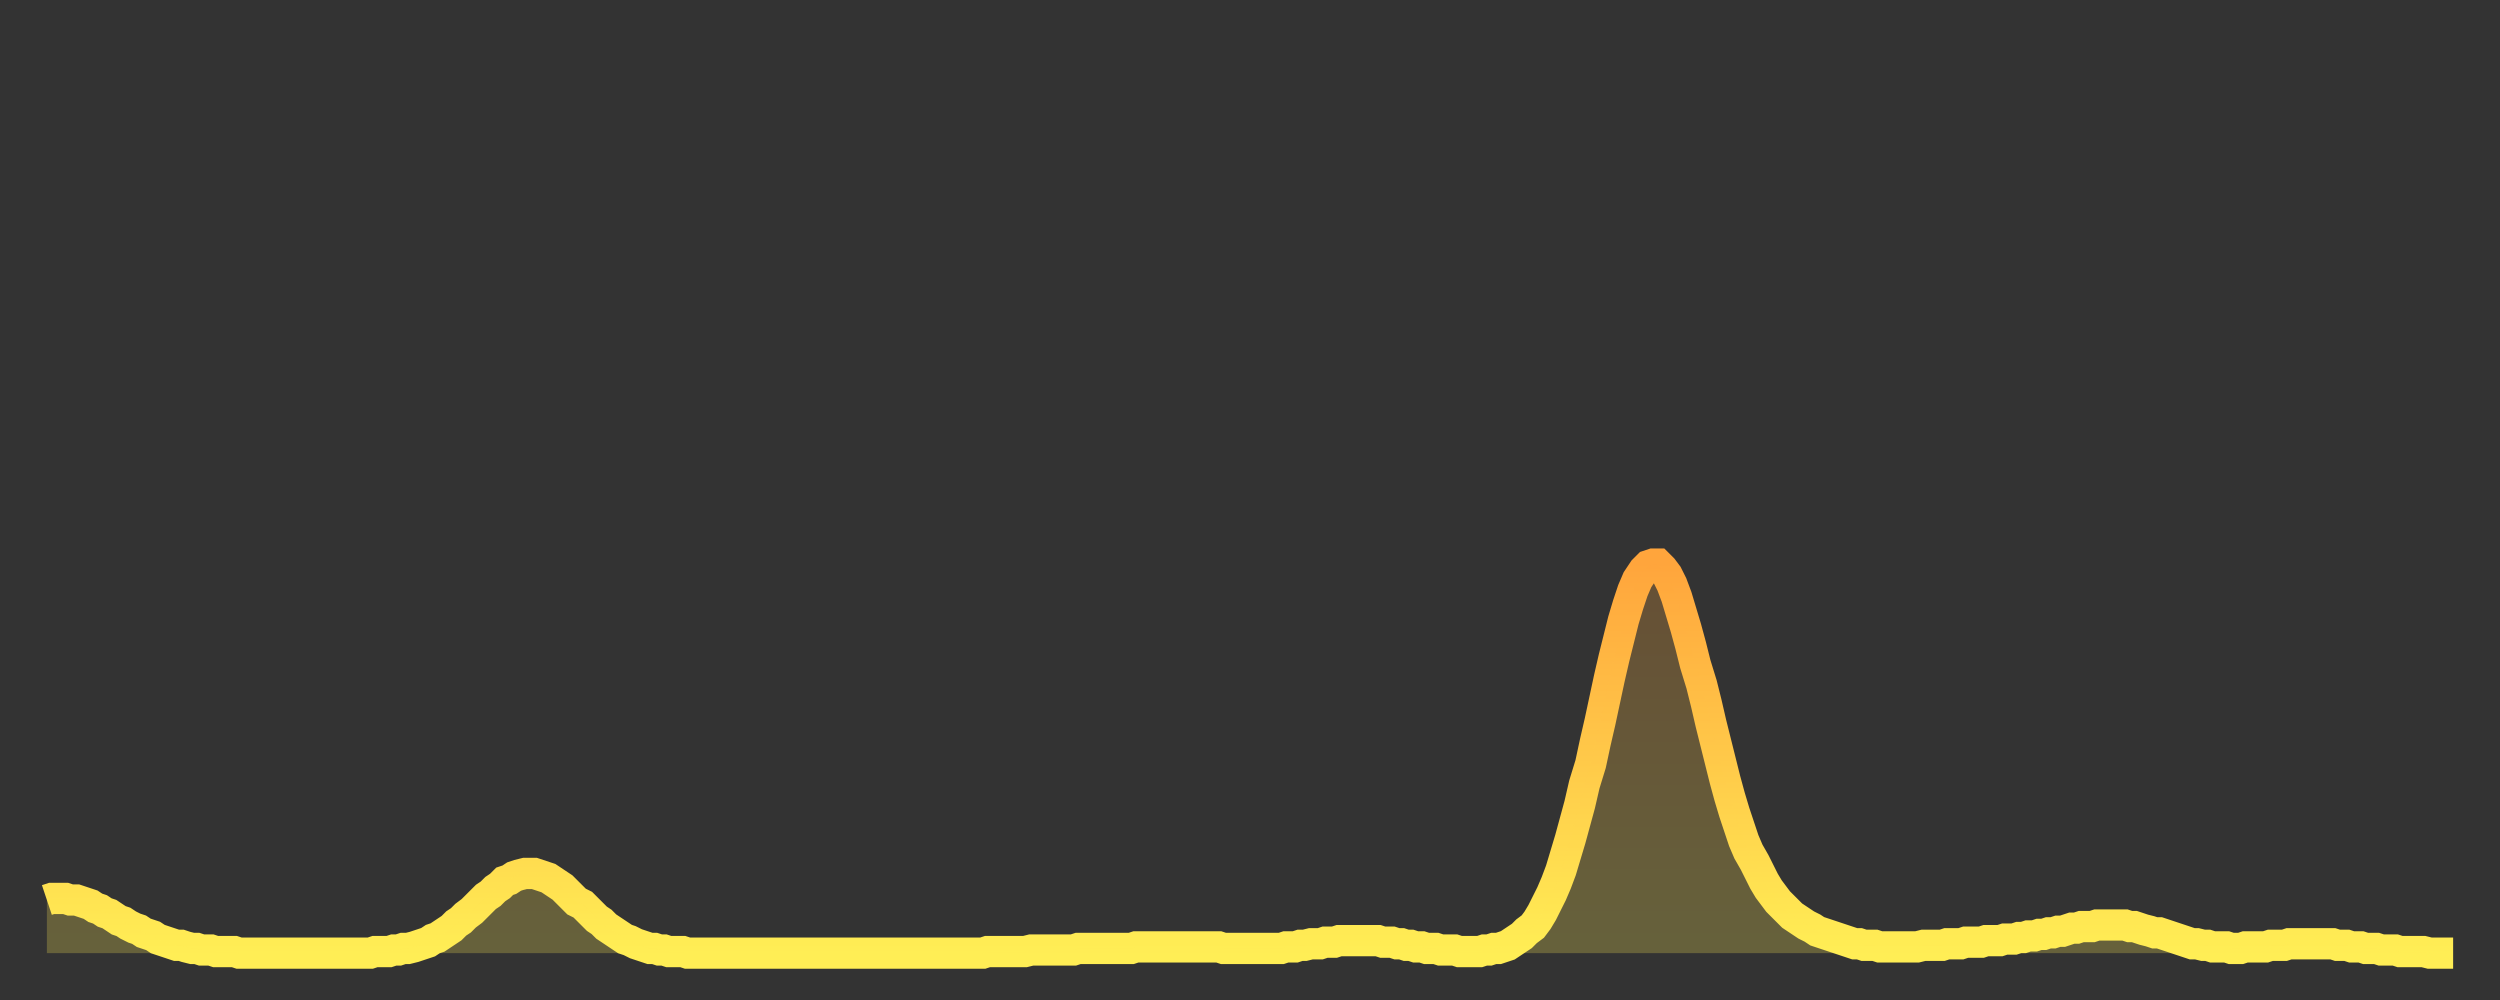 <?xml version="1.0" encoding="utf-8" ?>
<svg baseProfile="full" height="64" version="1.1" width="160" xmlns="http://www.w3.org/2000/svg" xmlns:ev="http://www.w3.org/2001/xml-events" xmlns:xlink="http://www.w3.org/1999/xlink"><rect width="100%" height="100%" fill="#333333" stroke="none"/><defs><linearGradient id="id2343018" x1="0" x2="0" y1="0" y2="1"><stop offset="0%" stop-color="#ffa53c" /><stop offset="50%" stop-color="#ffc949" /><stop offset="100%" stop-color="#ffee55" /></linearGradient></defs><g transform="translate(3,3)"><g><path d="M 0.0 54.6 0.3 54.5 0.6 54.5 0.9 54.5 1.2 54.5 1.5 54.6 1.9 54.6 2.2 54.7 2.5 54.8 2.8 54.9 3.1 55.1 3.4 55.2 3.7 55.4 4.0 55.5 4.3 55.7 4.6 55.9 4.9 56.0 5.2 56.2 5.6 56.4 5.9 56.5 6.2 56.7 6.5 56.8 6.8 56.9 7.1 57.1 7.4 57.2 7.7 57.3 8.0 57.4 8.3 57.5 8.6 57.5 8.9 57.6 9.3 57.7 9.6 57.7 9.9 57.8 10.2 57.8 10.5 57.8 10.8 57.9 11.1 57.9 11.4 57.9 11.7 57.9 12.0 57.9 12.3 58.0 12.7 58.0 13.0 58.0 13.3 58.0 13.6 58.0 13.9 58.0 14.2 58.0 14.5 58.0 14.8 58.0 15.1 58.0 15.4 58.0 15.7 58.0 16.0 58.0 16.4 58.0 16.7 58.0 17.0 58.0 17.3 58.0 17.6 58.0 17.9 58.0 18.2 58.0 18.5 58.0 18.8 58.0 19.1 58.0 19.4 58.0 19.8 58.0 20.1 58.0 20.4 58.0 20.7 58.0 21.0 57.9 21.3 57.9 21.6 57.9 21.9 57.9 22.2 57.8 22.5 57.8 22.8 57.7 23.1 57.7 23.5 57.6 23.8 57.5 24.1 57.4 24.4 57.3 24.7 57.1 25.0 57.0 25.3 56.8 25.6 56.6 25.9 56.4 26.2 56.1 26.5 55.9 26.8 55.6 27.2 55.3 27.5 55.0 27.8 54.7 28.1 54.4 28.4 54.2 28.7 53.9 29.0 53.7 29.3 53.4 29.6 53.3 29.9 53.1 30.2 53.0 30.6 52.9 30.9 52.9 31.2 52.9 31.5 53.0 31.8 53.1 32.1 53.2 32.4 53.4 32.7 53.6 33.0 53.8 33.3 54.1 33.6 54.4 33.9 54.7 34.3 54.9 34.6 55.2 34.9 55.5 35.2 55.8 35.5 56.0 35.8 56.3 36.1 56.5 36.4 56.7 36.7 56.9 37.0 57.1 37.3 57.2 37.7 57.4 38.0 57.5 38.3 57.6 38.6 57.7 38.9 57.7 39.2 57.8 39.5 57.8 39.8 57.9 40.1 57.9 40.4 57.9 40.7 57.9 41.0 58.0 41.4 58.0 41.7 58.0 42.0 58.0 42.3 58.0 42.6 58.0 42.9 58.0 43.2 58.0 43.5 58.0 43.8 58.0 44.1 58.0 44.4 58.0 44.7 58.0 45.1 58.0 45.4 58.0 45.7 58.0 46.0 58.0 46.3 58.0 46.6 58.0 46.9 58.0 47.2 58.0 47.5 58.0 47.8 58.0 48.1 58.0 48.5 58.0 48.8 58.0 49.1 58.0 49.4 58.0 49.7 58.0 50.0 58.0 50.3 58.0 50.6 58.0 50.9 58.0 51.2 58.0 51.5 58.0 51.8 58.0 52.2 58.0 52.5 58.0 52.8 58.0 53.1 58.0 53.4 58.0 53.7 58.0 54.0 58.0 54.3 58.0 54.6 58.0 54.9 58.0 55.2 58.0 55.6 58.0 55.9 58.0 56.2 58.0 56.5 58.0 56.8 58.0 57.1 58.0 57.4 58.0 57.7 58.0 58.0 58.0 58.3 58.0 58.6 58.0 58.9 58.0 59.3 58.0 59.6 58.0 59.9 58.0 60.2 57.9 60.5 57.9 60.8 57.9 61.1 57.9 61.4 57.9 61.7 57.9 62.0 57.9 62.3 57.9 62.6 57.9 63.0 57.8 63.3 57.8 63.6 57.8 63.9 57.8 64.2 57.8 64.5 57.8 64.8 57.8 65.1 57.8 65.4 57.8 65.7 57.8 66.0 57.7 66.4 57.7 66.7 57.7 67.0 57.7 67.3 57.7 67.6 57.7 67.9 57.7 68.2 57.7 68.5 57.7 68.8 57.7 69.1 57.7 69.4 57.7 69.7 57.6 70.1 57.6 70.4 57.6 70.7 57.6 71.0 57.6 71.3 57.6 71.6 57.6 71.9 57.6 72.2 57.6 72.5 57.6 72.8 57.6 73.1 57.6 73.5 57.6 73.8 57.6 74.1 57.6 74.4 57.6 74.7 57.6 75.0 57.6 75.3 57.7 75.6 57.7 75.9 57.7 76.2 57.7 76.5 57.7 76.8 57.7 77.2 57.7 77.5 57.7 77.8 57.7 78.1 57.7 78.4 57.7 78.7 57.7 79.0 57.7 79.3 57.6 79.6 57.6 79.9 57.6 80.2 57.5 80.5 57.5 80.9 57.4 81.2 57.4 81.5 57.4 81.8 57.3 82.1 57.3 82.4 57.3 82.7 57.2 83.0 57.2 83.3 57.2 83.6 57.2 83.9 57.2 84.3 57.2 84.6 57.2 84.9 57.2 85.2 57.2 85.5 57.3 85.8 57.3 86.1 57.3 86.4 57.4 86.7 57.4 87.0 57.5 87.3 57.5 87.6 57.6 88.0 57.6 88.3 57.7 88.6 57.7 88.9 57.7 89.2 57.8 89.5 57.8 89.8 57.8 90.1 57.8 90.4 57.9 90.7 57.9 91.0 57.9 91.4 57.9 91.7 57.9 92.0 57.8 92.3 57.8 92.6 57.7 92.9 57.7 93.2 57.6 93.5 57.5 93.8 57.3 94.1 57.1 94.4 56.9 94.7 56.6 95.1 56.3 95.4 55.9 95.7 55.4 96.0 54.8 96.3 54.2 96.6 53.5 96.9 52.7 97.2 51.7 97.5 50.7 97.8 49.6 98.1 48.5 98.4 47.2 98.8 45.9 99.1 44.5 99.4 43.2 99.7 41.8 100.0 40.4 100.3 39.1 100.6 37.9 100.9 36.7 101.2 35.7 101.5 34.8 101.8 34.1 102.2 33.5 102.5 33.2 102.8 33.1 103.1 33.1 103.4 33.4 103.7 33.8 104.0 34.4 104.3 35.2 104.6 36.2 104.9 37.2 105.2 38.3 105.5 39.5 105.9 40.8 106.2 42.0 106.5 43.3 106.8 44.5 107.1 45.7 107.4 46.9 107.7 48.0 108.0 49.0 108.3 49.9 108.6 50.8 108.9 51.5 109.3 52.2 109.6 52.8 109.9 53.4 110.2 53.9 110.5 54.3 110.8 54.7 111.1 55.0 111.4 55.3 111.7 55.6 112.0 55.8 112.3 56.0 112.6 56.2 113.0 56.4 113.3 56.6 113.6 56.7 113.9 56.8 114.2 56.9 114.5 57.0 114.8 57.1 115.1 57.2 115.4 57.3 115.7 57.4 116.0 57.4 116.3 57.5 116.7 57.5 117.0 57.5 117.3 57.6 117.6 57.6 117.9 57.6 118.2 57.6 118.5 57.6 118.8 57.6 119.1 57.6 119.4 57.6 119.7 57.6 120.1 57.5 120.4 57.5 120.7 57.5 121.0 57.5 121.3 57.5 121.6 57.4 121.9 57.4 122.2 57.4 122.5 57.4 122.8 57.3 123.1 57.3 123.4 57.3 123.8 57.3 124.1 57.2 124.4 57.2 124.7 57.2 125.0 57.2 125.3 57.1 125.6 57.1 125.9 57.1 126.2 57.0 126.5 57.0 126.8 56.9 127.2 56.9 127.5 56.8 127.8 56.8 128.1 56.7 128.4 56.7 128.7 56.6 129.0 56.6 129.3 56.5 129.6 56.4 129.9 56.4 130.2 56.3 130.5 56.3 130.9 56.3 131.2 56.2 131.5 56.2 131.8 56.2 132.1 56.2 132.4 56.2 132.7 56.2 133.0 56.2 133.3 56.3 133.6 56.3 133.9 56.4 134.2 56.5 134.6 56.6 134.9 56.7 135.2 56.7 135.5 56.8 135.8 56.9 136.1 57.0 136.4 57.1 136.7 57.2 137.0 57.3 137.3 57.4 137.6 57.4 138.0 57.5 138.3 57.5 138.6 57.6 138.9 57.6 139.2 57.6 139.5 57.6 139.8 57.7 140.1 57.7 140.4 57.7 140.7 57.6 141.0 57.6 141.3 57.6 141.7 57.6 142.0 57.6 142.3 57.5 142.6 57.5 142.9 57.5 143.2 57.5 143.5 57.4 143.8 57.4 144.1 57.4 144.4 57.4 144.7 57.4 145.1 57.4 145.4 57.4 145.7 57.4 146.0 57.4 146.3 57.4 146.6 57.5 146.9 57.5 147.2 57.5 147.5 57.6 147.8 57.6 148.1 57.6 148.4 57.7 148.8 57.7 149.1 57.7 149.4 57.8 149.7 57.8 150.0 57.8 150.3 57.8 150.6 57.9 150.9 57.9 151.2 57.9 151.5 57.9 151.8 57.9 152.1 57.9 152.5 58.0 152.8 58.0 153.1 58.0 153.4 58.0 153.7 58.0 154.0 58.0" fill="none" id="graph-curve" opacity="1" stroke="url(#id2343018)" stroke-width="2" /><path d="M 0 58 L 0.0 54.6 0.3 54.5 0.6 54.5 0.9 54.5 1.2 54.5 1.5 54.6 1.9 54.6 2.2 54.7 2.5 54.8 2.8 54.9 3.1 55.1 3.4 55.2 3.7 55.4 4.0 55.5 4.3 55.7 4.6 55.9 4.9 56.0 5.2 56.2 5.6 56.4 5.9 56.5 6.2 56.7 6.5 56.8 6.8 56.9 7.1 57.1 7.4 57.2 7.7 57.3 8.0 57.4 8.3 57.5 8.6 57.5 8.9 57.6 9.3 57.7 9.6 57.7 9.9 57.8 10.2 57.8 10.5 57.8 10.8 57.9 11.1 57.9 11.4 57.9 11.7 57.9 12.0 57.9 12.3 58.0 12.7 58.0 13.0 58.0 13.3 58.0 13.6 58.0 13.9 58.0 14.2 58.0 14.5 58.0 14.8 58.0 15.1 58.0 15.4 58.0 15.7 58.0 16.0 58.0 16.4 58.0 16.7 58.0 17.0 58.0 17.3 58.0 17.6 58.0 17.9 58.0 18.2 58.0 18.5 58.0 18.8 58.0 19.1 58.0 19.4 58.0 19.8 58.0 20.1 58.0 20.4 58.0 20.7 58.0 21.0 57.9 21.3 57.9 21.6 57.9 21.9 57.9 22.2 57.8 22.5 57.8 22.8 57.7 23.1 57.7 23.5 57.6 23.8 57.5 24.1 57.4 24.4 57.3 24.7 57.1 25.0 57.0 25.3 56.8 25.6 56.6 25.9 56.4 26.2 56.1 26.5 55.9 26.8 55.6 27.2 55.3 27.5 55.0 27.8 54.7 28.1 54.4 28.4 54.2 28.7 53.9 29.0 53.7 29.3 53.4 29.6 53.3 29.9 53.1 30.2 53.0 30.6 52.9 30.9 52.9 31.2 52.9 31.5 53.0 31.8 53.1 32.1 53.2 32.4 53.4 32.7 53.6 33.0 53.8 33.3 54.1 33.6 54.4 33.9 54.7 34.3 54.9 34.6 55.2 34.9 55.5 35.2 55.8 35.5 56.0 35.8 56.3 36.1 56.5 36.4 56.7 36.7 56.9 37.0 57.1 37.3 57.2 37.7 57.4 38.0 57.5 38.3 57.6 38.6 57.7 38.9 57.7 39.2 57.8 39.5 57.8 39.8 57.9 40.1 57.9 40.4 57.9 40.7 57.9 41.0 58.0 41.4 58.0 41.7 58.0 42.0 58.0 42.3 58.0 42.6 58.0 42.9 58.0 43.2 58.0 43.5 58.0 43.8 58.0 44.1 58.0 44.4 58.0 44.7 58.0 45.1 58.0 45.4 58.0 45.7 58.0 46.0 58.0 46.3 58.0 46.6 58.0 46.9 58.0 47.2 58.0 47.5 58.0 47.8 58.0 48.1 58.0 48.5 58.0 48.8 58.0 49.1 58.0 49.4 58.0 49.7 58.0 50.0 58.0 50.3 58.0 50.6 58.0 50.9 58.0 51.2 58.0 51.5 58.0 51.8 58.0 52.2 58.0 52.5 58.0 52.8 58.0 53.1 58.0 53.4 58.0 53.7 58.0 54.0 58.0 54.3 58.0 54.6 58.0 54.9 58.0 55.2 58.0 55.6 58.0 55.9 58.0 56.2 58.0 56.5 58.0 56.8 58.0 57.1 58.0 57.4 58.0 57.7 58.0 58.0 58.0 58.3 58.0 58.6 58.0 58.9 58.0 59.3 58.0 59.6 58.0 59.9 58.0 60.2 57.9 60.5 57.9 60.8 57.9 61.1 57.9 61.4 57.9 61.7 57.9 62.0 57.9 62.3 57.9 62.6 57.9 63.0 57.8 63.3 57.8 63.6 57.8 63.9 57.8 64.2 57.8 64.5 57.8 64.8 57.8 65.1 57.8 65.4 57.8 65.7 57.8 66.0 57.7 66.4 57.7 66.7 57.7 67.0 57.7 67.3 57.7 67.6 57.7 67.9 57.7 68.2 57.7 68.5 57.7 68.8 57.7 69.1 57.7 69.4 57.7 69.7 57.6 70.1 57.6 70.4 57.6 70.7 57.6 71.0 57.6 71.3 57.6 71.6 57.6 71.9 57.6 72.2 57.6 72.5 57.6 72.8 57.6 73.1 57.6 73.5 57.6 73.8 57.6 74.1 57.6 74.4 57.6 74.7 57.6 75.0 57.6 75.3 57.7 75.6 57.7 75.9 57.7 76.2 57.7 76.5 57.7 76.8 57.7 77.2 57.7 77.5 57.7 77.8 57.7 78.1 57.7 78.4 57.7 78.7 57.7 79.0 57.7 79.3 57.6 79.6 57.6 79.9 57.6 80.2 57.5 80.5 57.5 80.9 57.4 81.2 57.4 81.5 57.4 81.8 57.3 82.1 57.3 82.4 57.3 82.7 57.2 83.0 57.2 83.3 57.2 83.6 57.2 83.9 57.2 84.3 57.2 84.6 57.2 84.9 57.2 85.2 57.2 85.5 57.3 85.8 57.3 86.1 57.3 86.4 57.4 86.7 57.4 87.0 57.5 87.3 57.5 87.6 57.6 88.0 57.6 88.3 57.7 88.6 57.7 88.9 57.7 89.2 57.8 89.5 57.8 89.8 57.8 90.1 57.8 90.4 57.9 90.7 57.9 91.0 57.9 91.4 57.9 91.7 57.9 92.0 57.8 92.3 57.8 92.6 57.7 92.9 57.7 93.2 57.6 93.5 57.5 93.8 57.3 94.1 57.1 94.4 56.9 94.7 56.6 95.1 56.3 95.4 55.9 95.7 55.4 96.0 54.8 96.3 54.2 96.6 53.5 96.9 52.7 97.2 51.7 97.5 50.7 97.8 49.6 98.1 48.5 98.4 47.2 98.8 45.9 99.1 44.5 99.4 43.2 99.7 41.8 100.0 40.4 100.3 39.1 100.6 37.9 100.9 36.7 101.2 35.7 101.5 34.8 101.8 34.1 102.2 33.5 102.5 33.2 102.8 33.1 103.1 33.1 103.4 33.4 103.7 33.8 104.0 34.4 104.3 35.2 104.6 36.2 104.9 37.2 105.2 38.3 105.5 39.5 105.9 40.8 106.2 42.0 106.5 43.3 106.8 44.5 107.1 45.7 107.4 46.9 107.7 48.0 108.0 49.0 108.3 49.9 108.6 50.8 108.9 51.5 109.3 52.2 109.6 52.8 109.9 53.4 110.2 53.9 110.5 54.3 110.8 54.7 111.1 55.0 111.4 55.3 111.7 55.6 112.0 55.8 112.3 56.0 112.6 56.2 113.0 56.4 113.3 56.6 113.6 56.7 113.9 56.8 114.2 56.9 114.5 57.0 114.8 57.1 115.1 57.2 115.4 57.3 115.7 57.4 116.0 57.4 116.3 57.5 116.7 57.5 117.0 57.5 117.3 57.6 117.6 57.6 117.9 57.6 118.2 57.6 118.5 57.6 118.8 57.6 119.1 57.6 119.4 57.6 119.7 57.6 120.1 57.5 120.4 57.5 120.7 57.5 121.0 57.5 121.3 57.5 121.6 57.4 121.9 57.4 122.2 57.4 122.5 57.4 122.8 57.3 123.1 57.3 123.4 57.3 123.8 57.3 124.1 57.2 124.4 57.2 124.7 57.2 125.0 57.2 125.3 57.1 125.6 57.1 125.9 57.1 126.2 57.0 126.5 57.0 126.8 56.9 127.2 56.9 127.5 56.8 127.8 56.8 128.1 56.7 128.4 56.7 128.7 56.6 129.0 56.6 129.3 56.5 129.6 56.4 129.9 56.4 130.2 56.3 130.5 56.3 130.9 56.3 131.2 56.2 131.5 56.2 131.8 56.2 132.1 56.2 132.4 56.2 132.7 56.2 133.0 56.2 133.3 56.3 133.6 56.3 133.9 56.4 134.2 56.5 134.6 56.6 134.9 56.7 135.2 56.7 135.5 56.8 135.8 56.9 136.1 57.0 136.4 57.1 136.7 57.2 137.0 57.3 137.3 57.4 137.6 57.4 138.0 57.5 138.3 57.5 138.6 57.6 138.9 57.6 139.2 57.6 139.5 57.6 139.8 57.7 140.1 57.7 140.4 57.7 140.7 57.6 141.0 57.6 141.3 57.6 141.7 57.6 142.0 57.6 142.3 57.5 142.6 57.5 142.9 57.5 143.2 57.5 143.5 57.4 143.8 57.4 144.1 57.4 144.4 57.4 144.7 57.4 145.1 57.4 145.4 57.4 145.7 57.4 146.0 57.4 146.3 57.4 146.6 57.5 146.9 57.5 147.2 57.5 147.5 57.6 147.8 57.6 148.1 57.6 148.4 57.7 148.8 57.7 149.1 57.7 149.4 57.8 149.7 57.8 150.0 57.8 150.3 57.8 150.6 57.9 150.9 57.9 151.2 57.9 151.5 57.9 151.8 57.9 152.1 57.9 152.5 58.0 152.8 58.0 153.1 58.0 153.4 58.0 153.7 58.0 154.0 58.0 154 58" fill="url(#id2343018)" fill-opacity=".25" id="graph-shadow" /></g></g></svg>